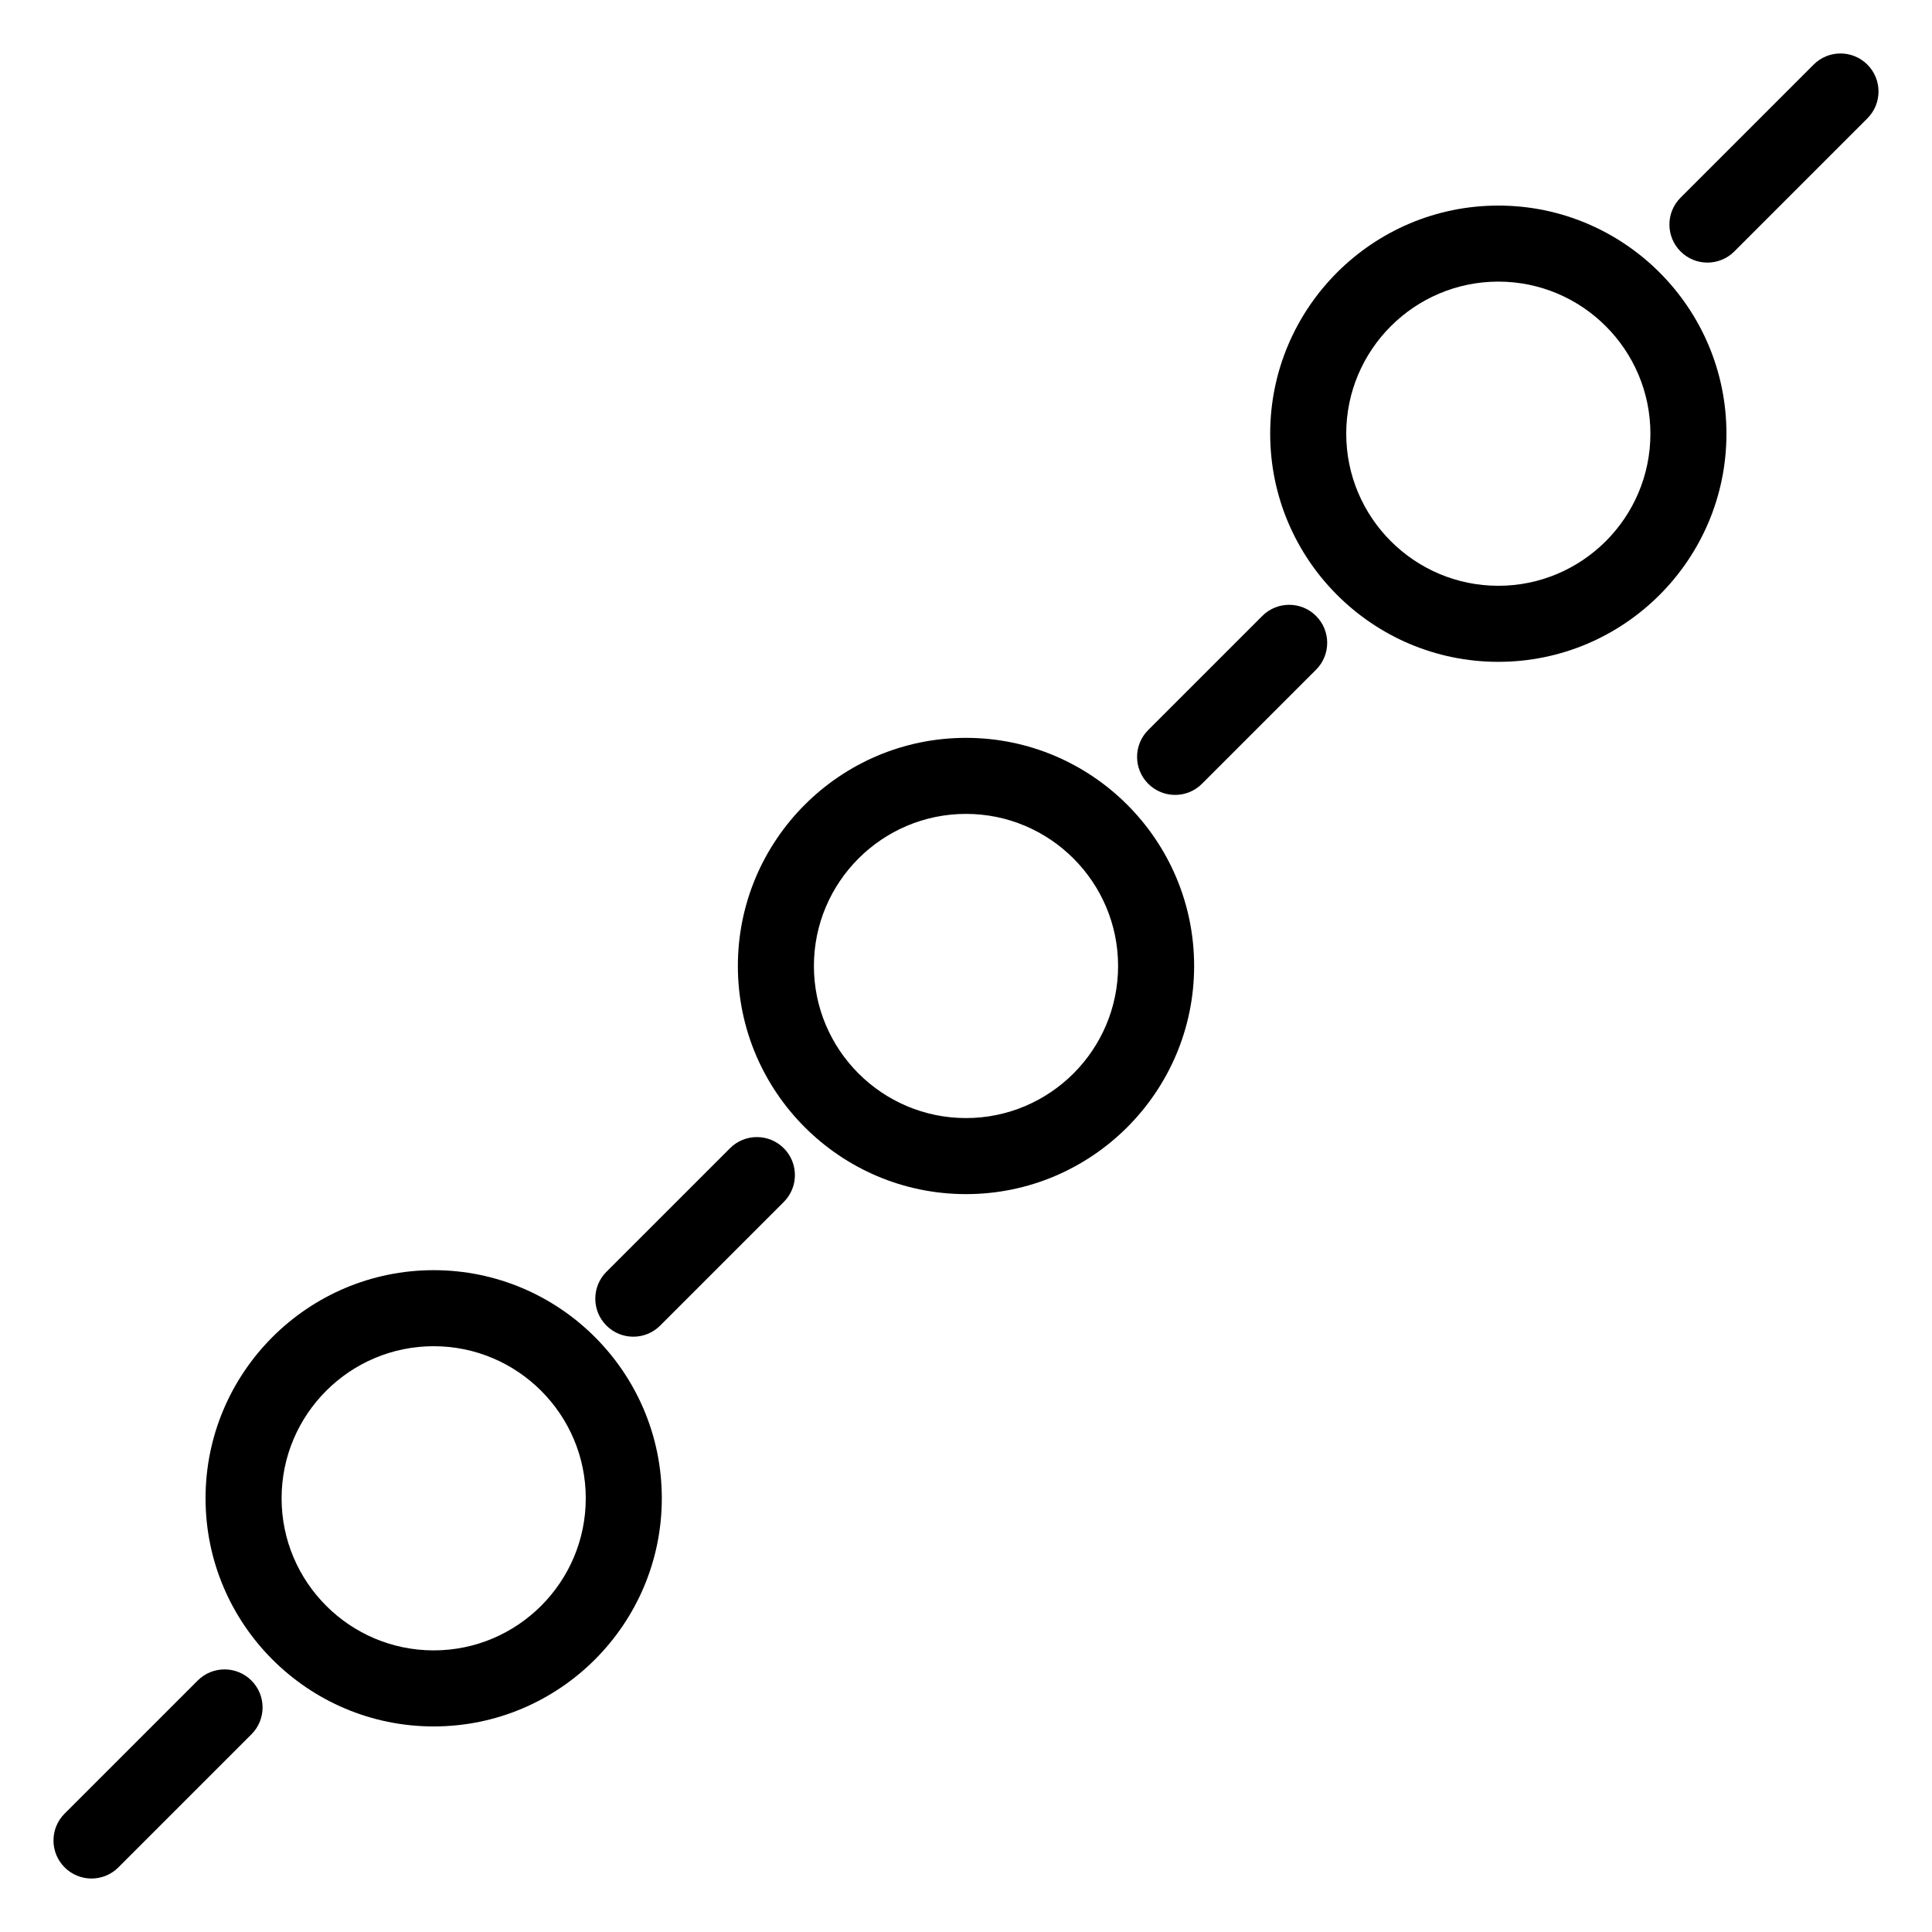 <?xml version="1.0" encoding="UTF-8"?>
<!-- Uploaded to: ICON Repo, www.svgrepo.com, Generator: ICON Repo Mixer Tools -->
<svg fill="#000000" width="800px" height="800px" version="1.1" viewBox="144 144 512 512" xmlns="http://www.w3.org/2000/svg">
 <g>
  <path d="m258.93 480.61c-33.336 0-60.457 27.121-60.457 60.457 0 33.336 27.121 60.457 60.457 60.457 33.336 0 60.457-27.121 60.457-60.457 0-33.34-27.121-60.457-60.457-60.457zm0 100.76c-22.223 0-40.305-18.082-40.305-40.305s18.082-40.305 40.305-40.305 40.305 18.082 40.305 40.305-18.082 40.305-40.305 40.305z"/>
  <path d="m400 339.54c-33.336 0-60.457 27.121-60.457 60.457s27.121 60.457 60.457 60.457 60.457-27.121 60.457-60.457c0-33.34-27.121-60.457-60.457-60.457zm0 100.76c-22.223 0-40.305-18.082-40.305-40.305s18.082-40.305 40.305-40.305 40.305 18.082 40.305 40.305-18.082 40.305-40.305 40.305z"/>
  <path d="m541.07 198.48c-33.336 0-60.457 27.121-60.457 60.457 0 33.336 27.121 60.457 60.457 60.457 33.336 0 60.457-27.121 60.457-60.457 0-33.34-27.121-60.457-60.457-60.457zm0 100.76c-22.223 0-40.305-18.082-40.305-40.305s18.082-40.305 40.305-40.305 40.305 18.082 40.305 40.305-18.082 40.305-40.305 40.305z"/>
  <path d="m196.39 589.36-35.266 35.266c-3.934 3.934-3.934 10.312 0 14.246 1.961 1.973 4.543 2.957 7.121 2.957s5.16-0.984 7.125-2.953l35.266-35.266c3.934-3.934 3.934-10.312 0-14.246-3.93-3.938-10.316-3.938-14.246-0.004z"/>
  <path d="m624.63 161.12-35.266 35.266c-3.934 3.934-3.934 10.312 0 14.246 1.961 1.973 4.543 2.957 7.121 2.957s5.16-0.984 7.125-2.953l35.266-35.266c3.934-3.934 3.934-10.312 0-14.246-3.93-3.938-10.316-3.938-14.246-0.004z"/>
  <path d="m478.52 307.23-30.23 30.23c-3.934 3.934-3.934 10.312 0 14.246 1.965 1.969 4.547 2.953 7.125 2.953s5.16-0.984 7.125-2.953l30.23-30.23c3.934-3.934 3.934-10.312 0-14.246-3.934-3.934-10.32-3.934-14.25 0z"/>
  <path d="m337.46 448.29-32.75 32.75c-3.934 3.934-3.934 10.312 0 14.246 1.965 1.969 4.543 2.953 7.125 2.953 2.578 0 5.16-0.984 7.125-2.953l32.75-32.75c3.934-3.934 3.934-10.312 0-14.246-3.934-3.934-10.32-3.934-14.25 0z"/>
 </g>
</svg>